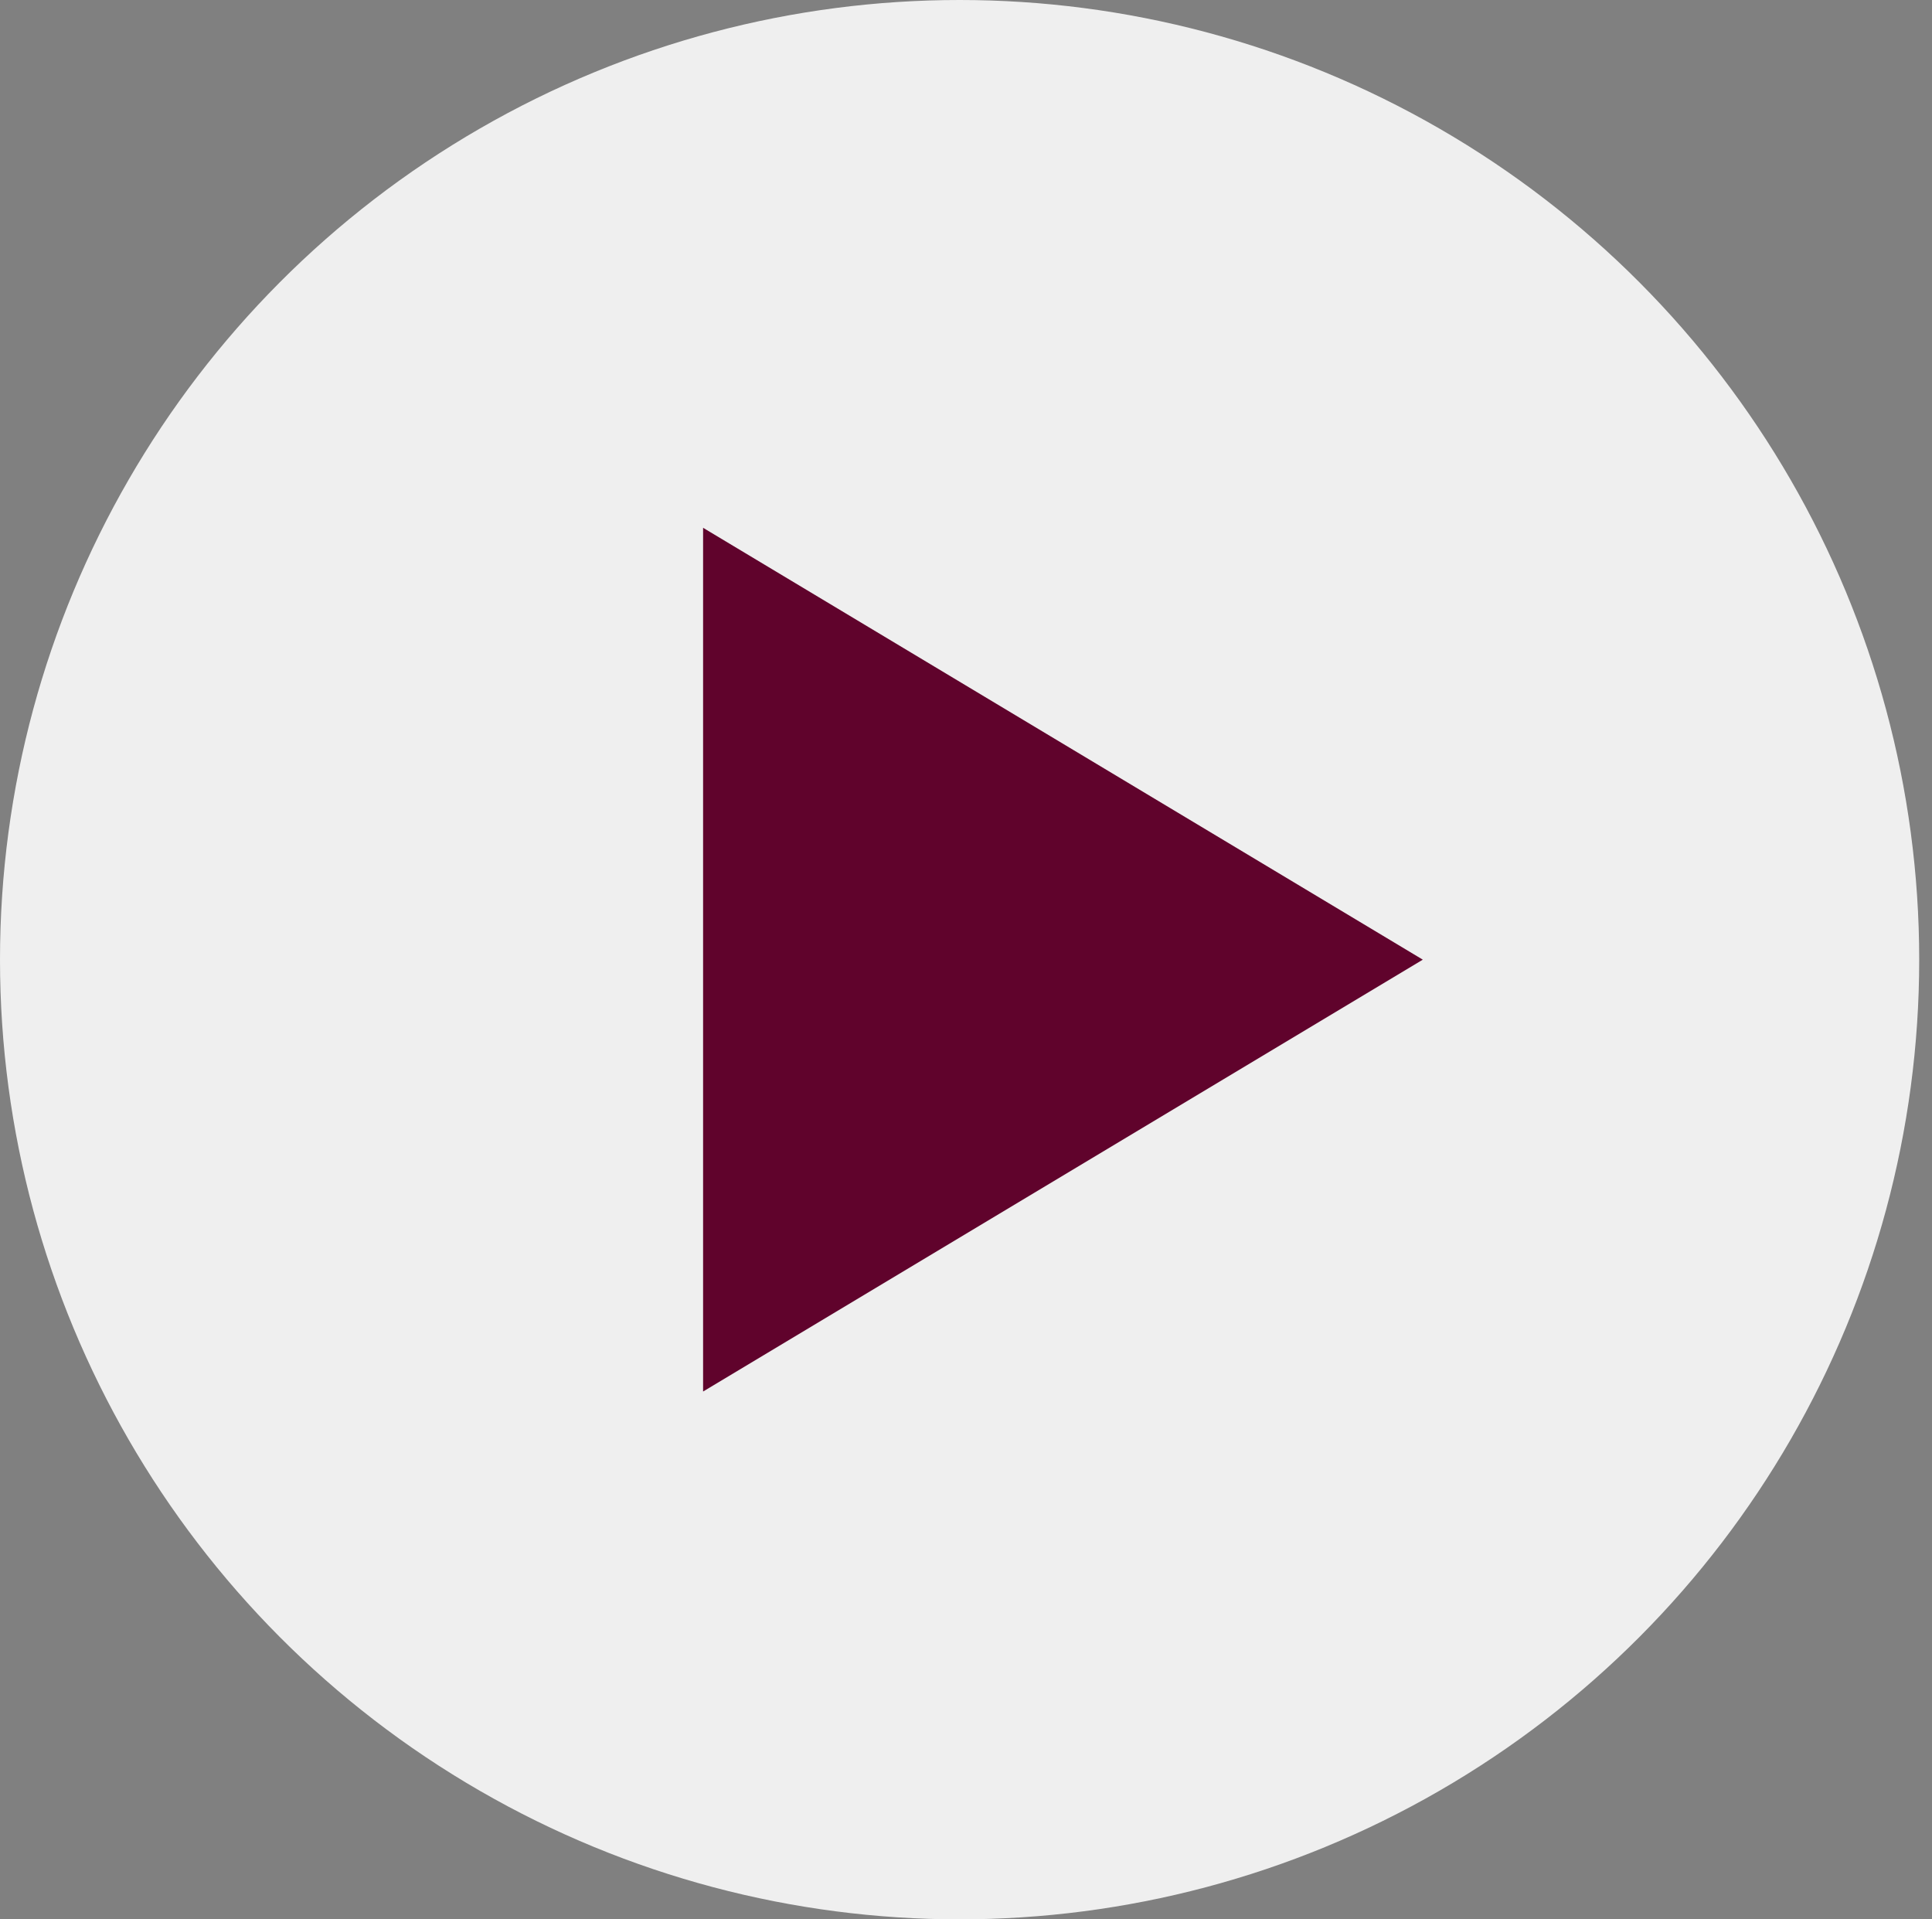 <?xml version="1.0" encoding="UTF-8" standalone="no"?><!DOCTYPE svg PUBLIC "-//W3C//DTD SVG 1.1//EN" "http://www.w3.org/Graphics/SVG/1.1/DTD/svg11.dtd"><svg width="100%" height="100%" viewBox="0 0 151 150" version="1.1" xmlns="http://www.w3.org/2000/svg" xmlns:xlink="http://www.w3.org/1999/xlink" xml:space="preserve" xmlns:serif="http://www.serif.com/" style="fill-rule:evenodd;clip-rule:evenodd;stroke-linejoin:round;stroke-miterlimit:2;"><rect x="0" y="0" width="151" height="150" fill="#808080" stroke="none"/><g><ellipse cx="75" cy="75" rx="75" ry="75" style="fill:#efefef;"/><path d="M111.202,75l-56.25,33.75l-0,-67.5l56.25,33.75Z" style="fill:#60032c;"/></g></svg>